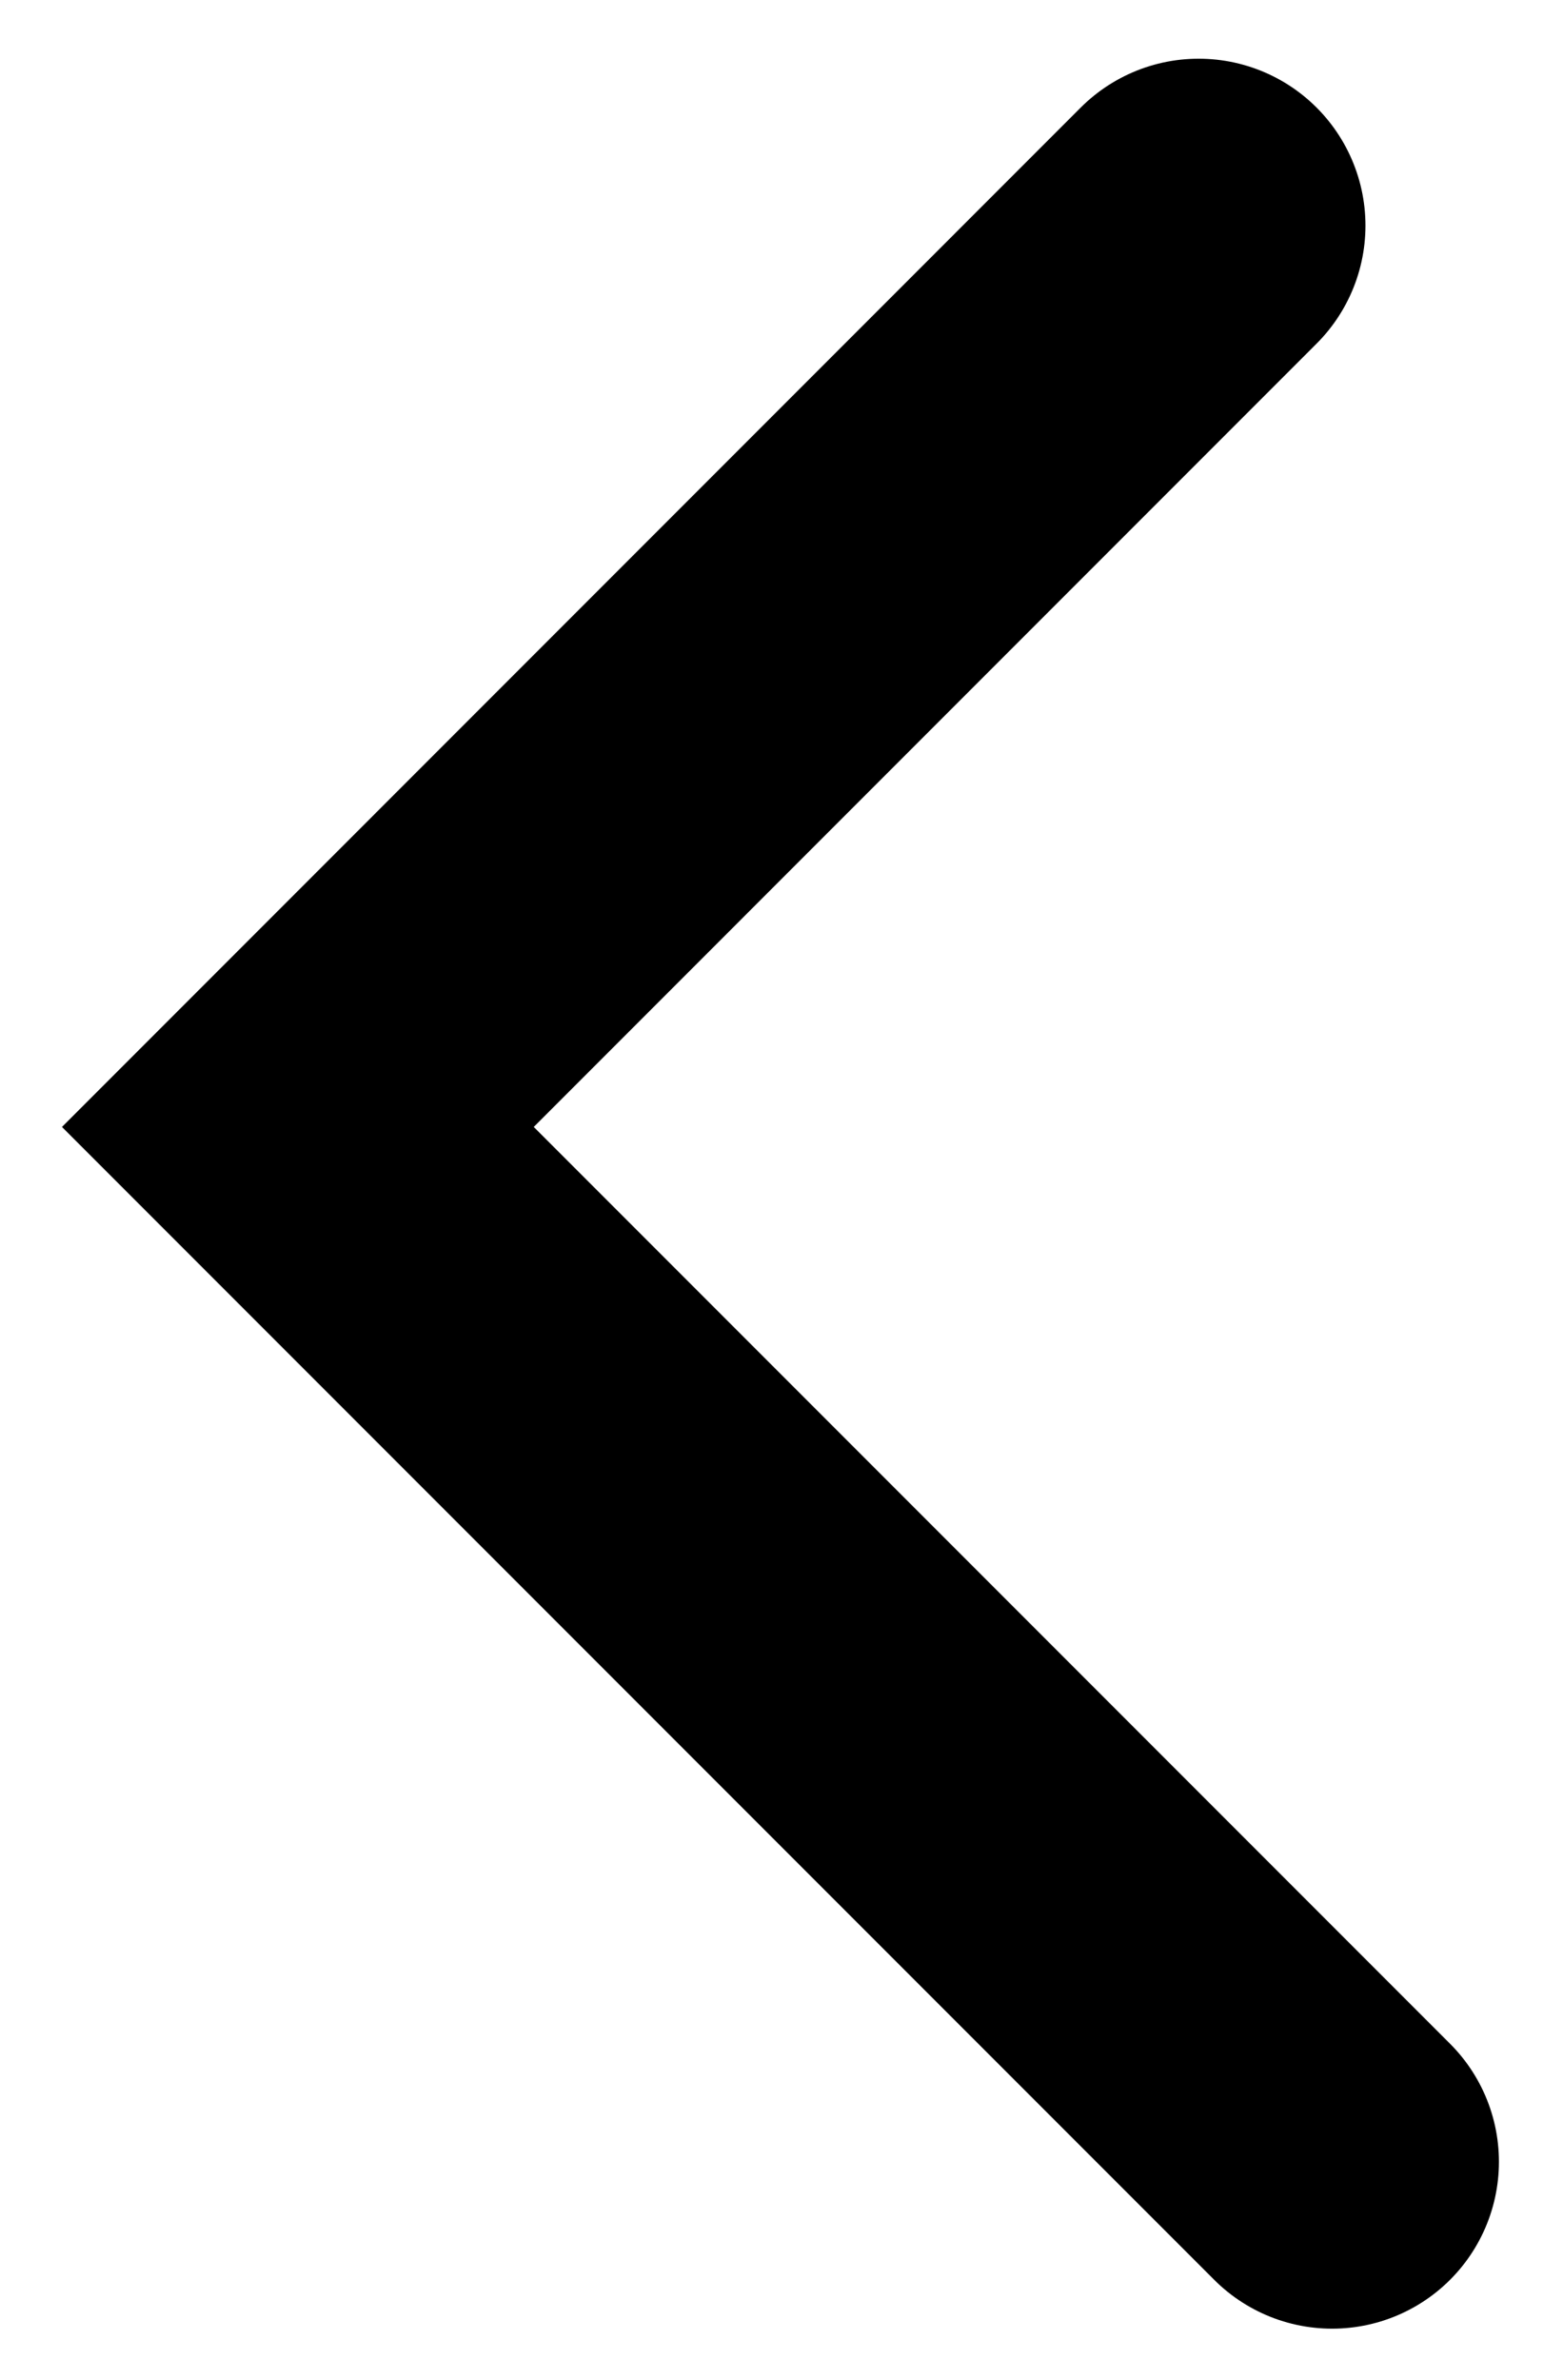 <svg width="24" height="37" viewBox="0 0 24 37" fill="none" xmlns="http://www.w3.org/2000/svg">
<path d="M20.72 33.606L4.633 17.519L18.644 3.507" stroke="black" stroke-width="5.189" stroke-linecap="round"/>
</svg>
